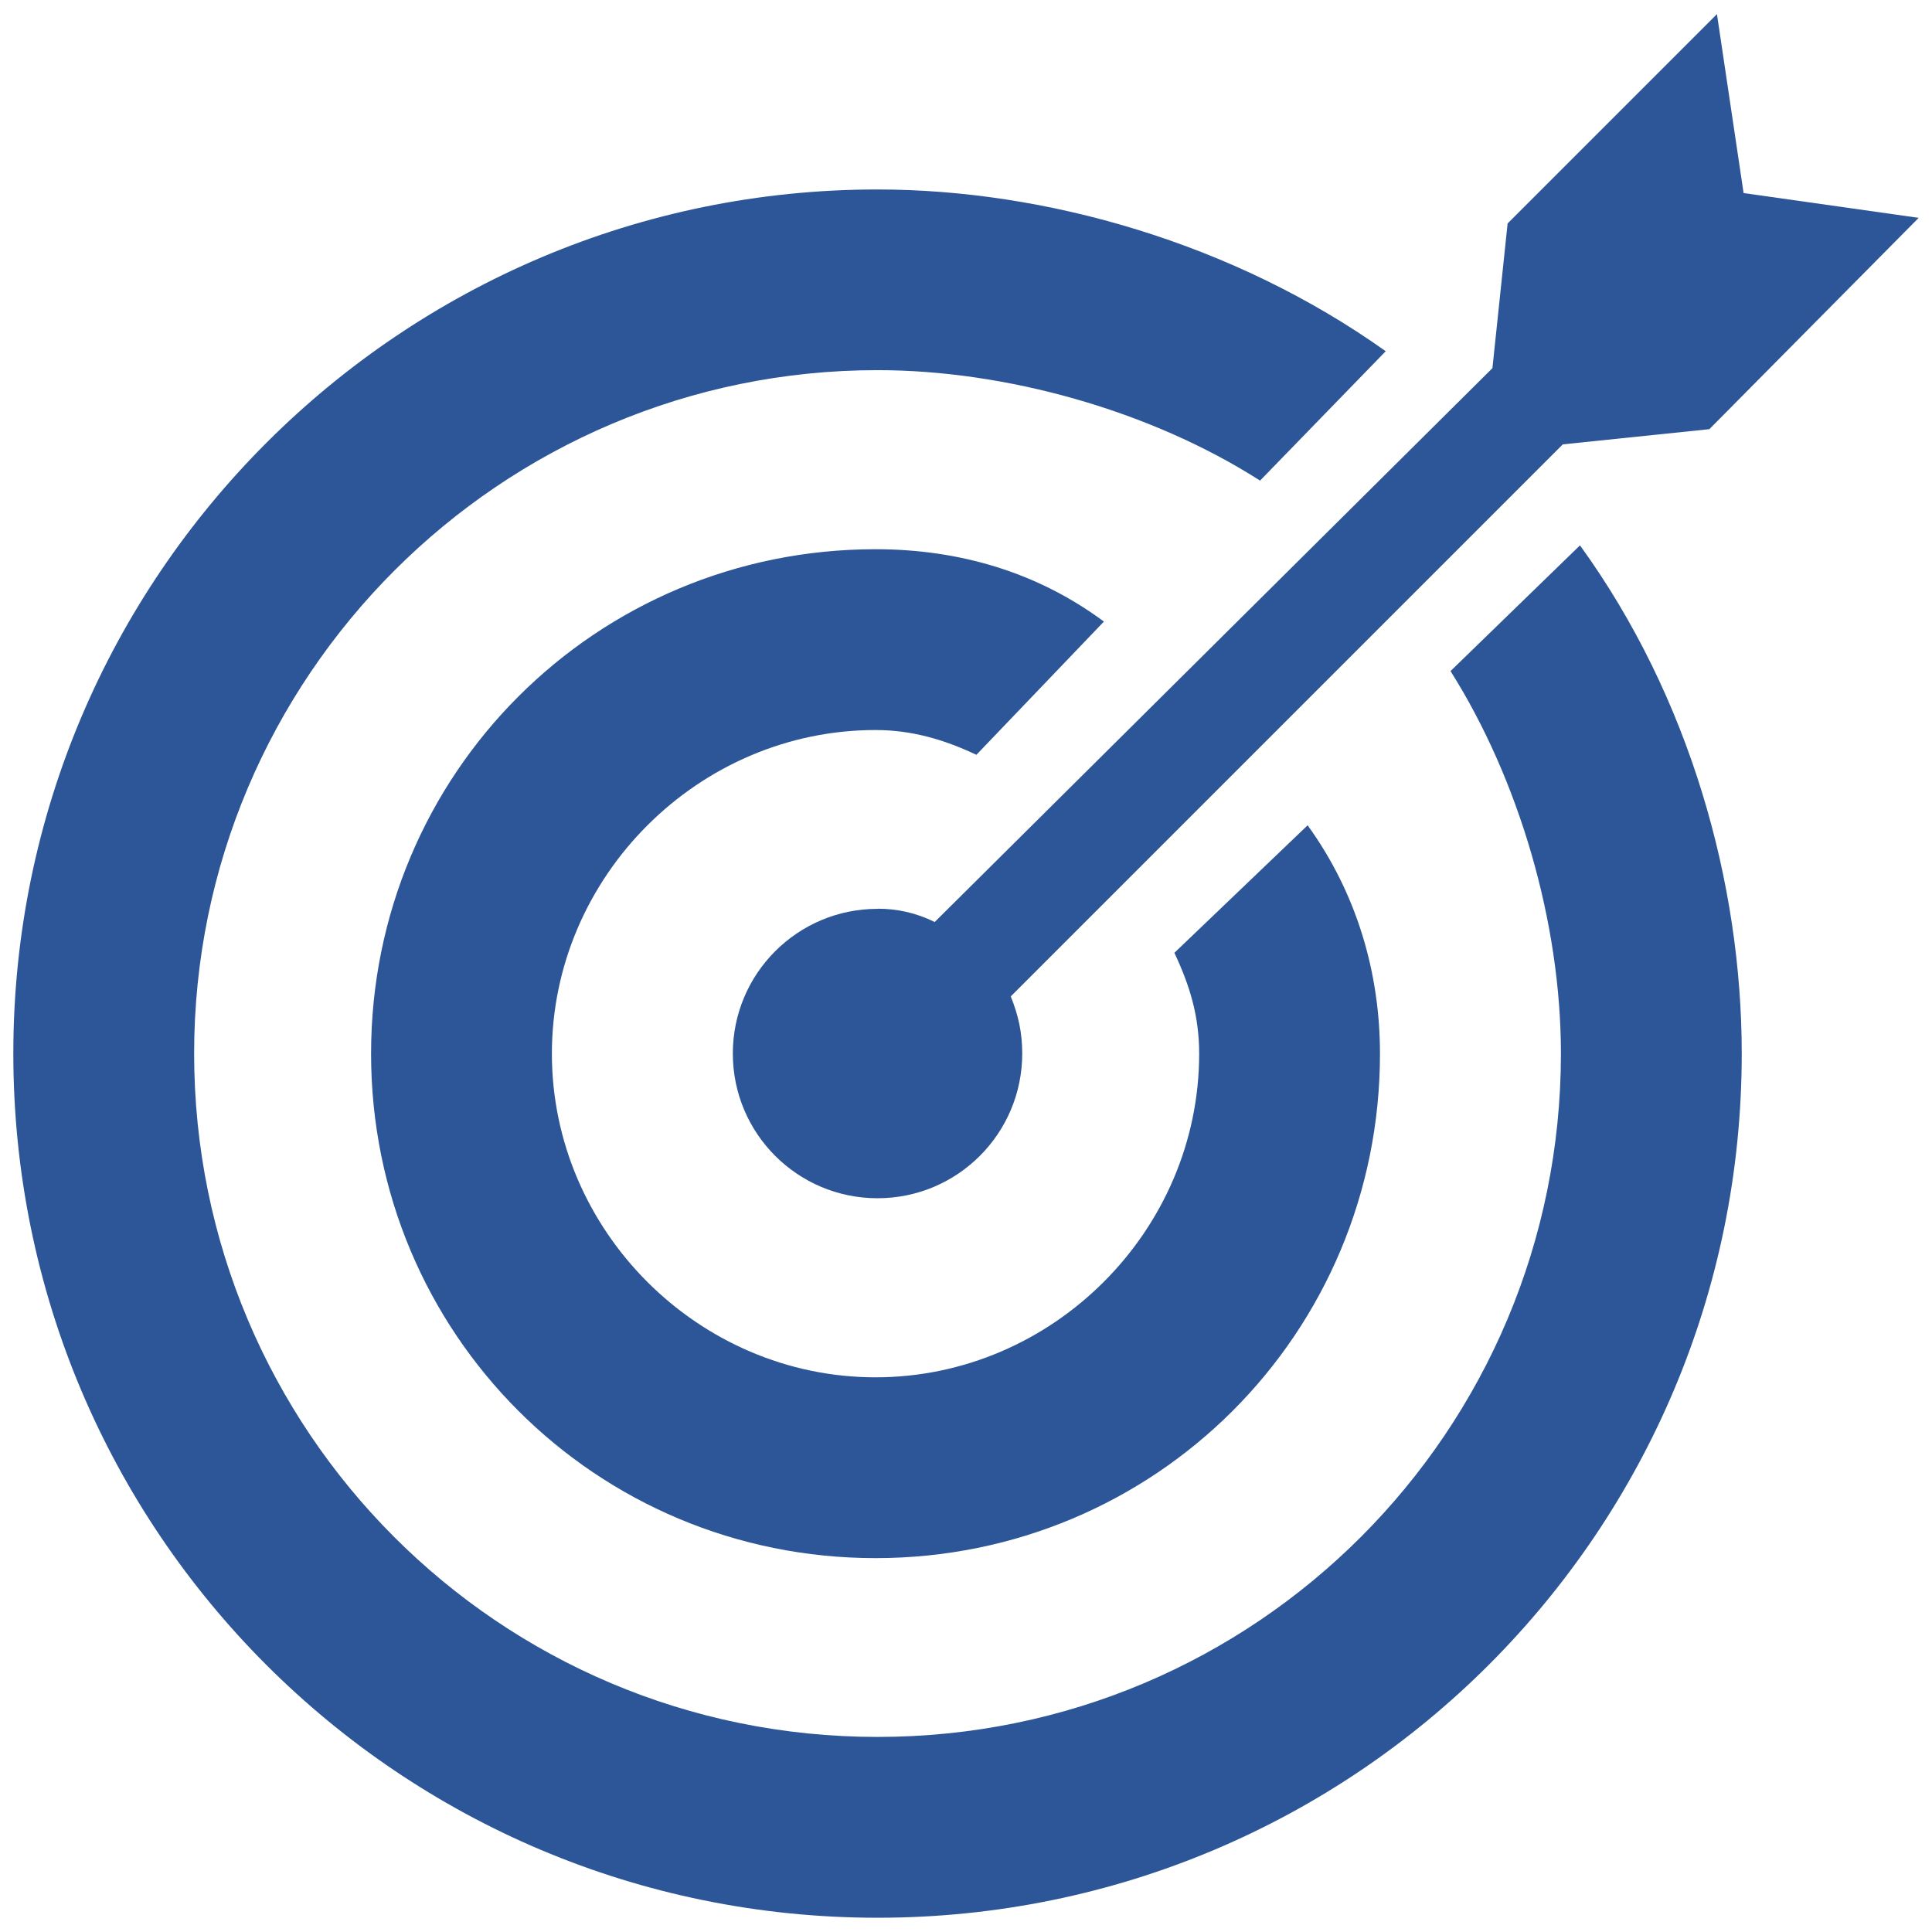 <?xml version="1.0" encoding="UTF-8"?><svg id="Layer_1" xmlns="http://www.w3.org/2000/svg" viewBox="0 0 145 145"><path d="M65.86,68.21c-6,0-10.86,4.86-10.86,10.86s4.86,10.86,10.86,10.86,10.86-4.86,10.86-10.86c0-1.57-.29-2.86-.86-4.29l41.43-41.43,11-1.14,15.71-15.86-13.14-1.86-2-13.43-15.71,15.71-1.14,10.86-41.86,41.57c-1.43-.71-2.86-1-4.29-1Z" style="fill:#2c5697; stroke-width:0px;"/><path d="M65.71,54.79c2.71,0,5.14.71,7.57,1.86l9.57-10c-5-3.71-10.86-5.43-17.14-5.43-21,0-37.86,16.86-37.86,37.86s16.86,37.86,37.86,37.86,37.86-16.86,37.86-37.86c0-6-1.71-12-5.43-17.14l-10,9.57c1.14,2.43,1.86,4.71,1.86,7.57,0,13.29-11,24.29-24.29,24.29s-24.29-11-24.29-24.29,11-24.29,24.29-24.29Z" style="fill:#2c5697; stroke-width:0px;"/><path d="M108.86,50.36c5.14,8.14,8.29,18.86,8.29,28.71,0,28.29-22.86,51.29-51.29,51.29S14.57,107.36,14.57,79.07s23-51.29,51.29-51.29c9.57,0,20.43,3,28.71,8.29l9.43-9.71c-11.43-8.14-25.57-12.14-38.14-12.14C30.14,14.21,1,43.21,1,79.07s29,64.86,64.86,64.86,64.86-29,64.86-64.86c0-12.71-3.86-26.71-12.14-38.14l-9.71,9.43Z" style="fill:#2c5697; stroke-width:0px;"/></svg>